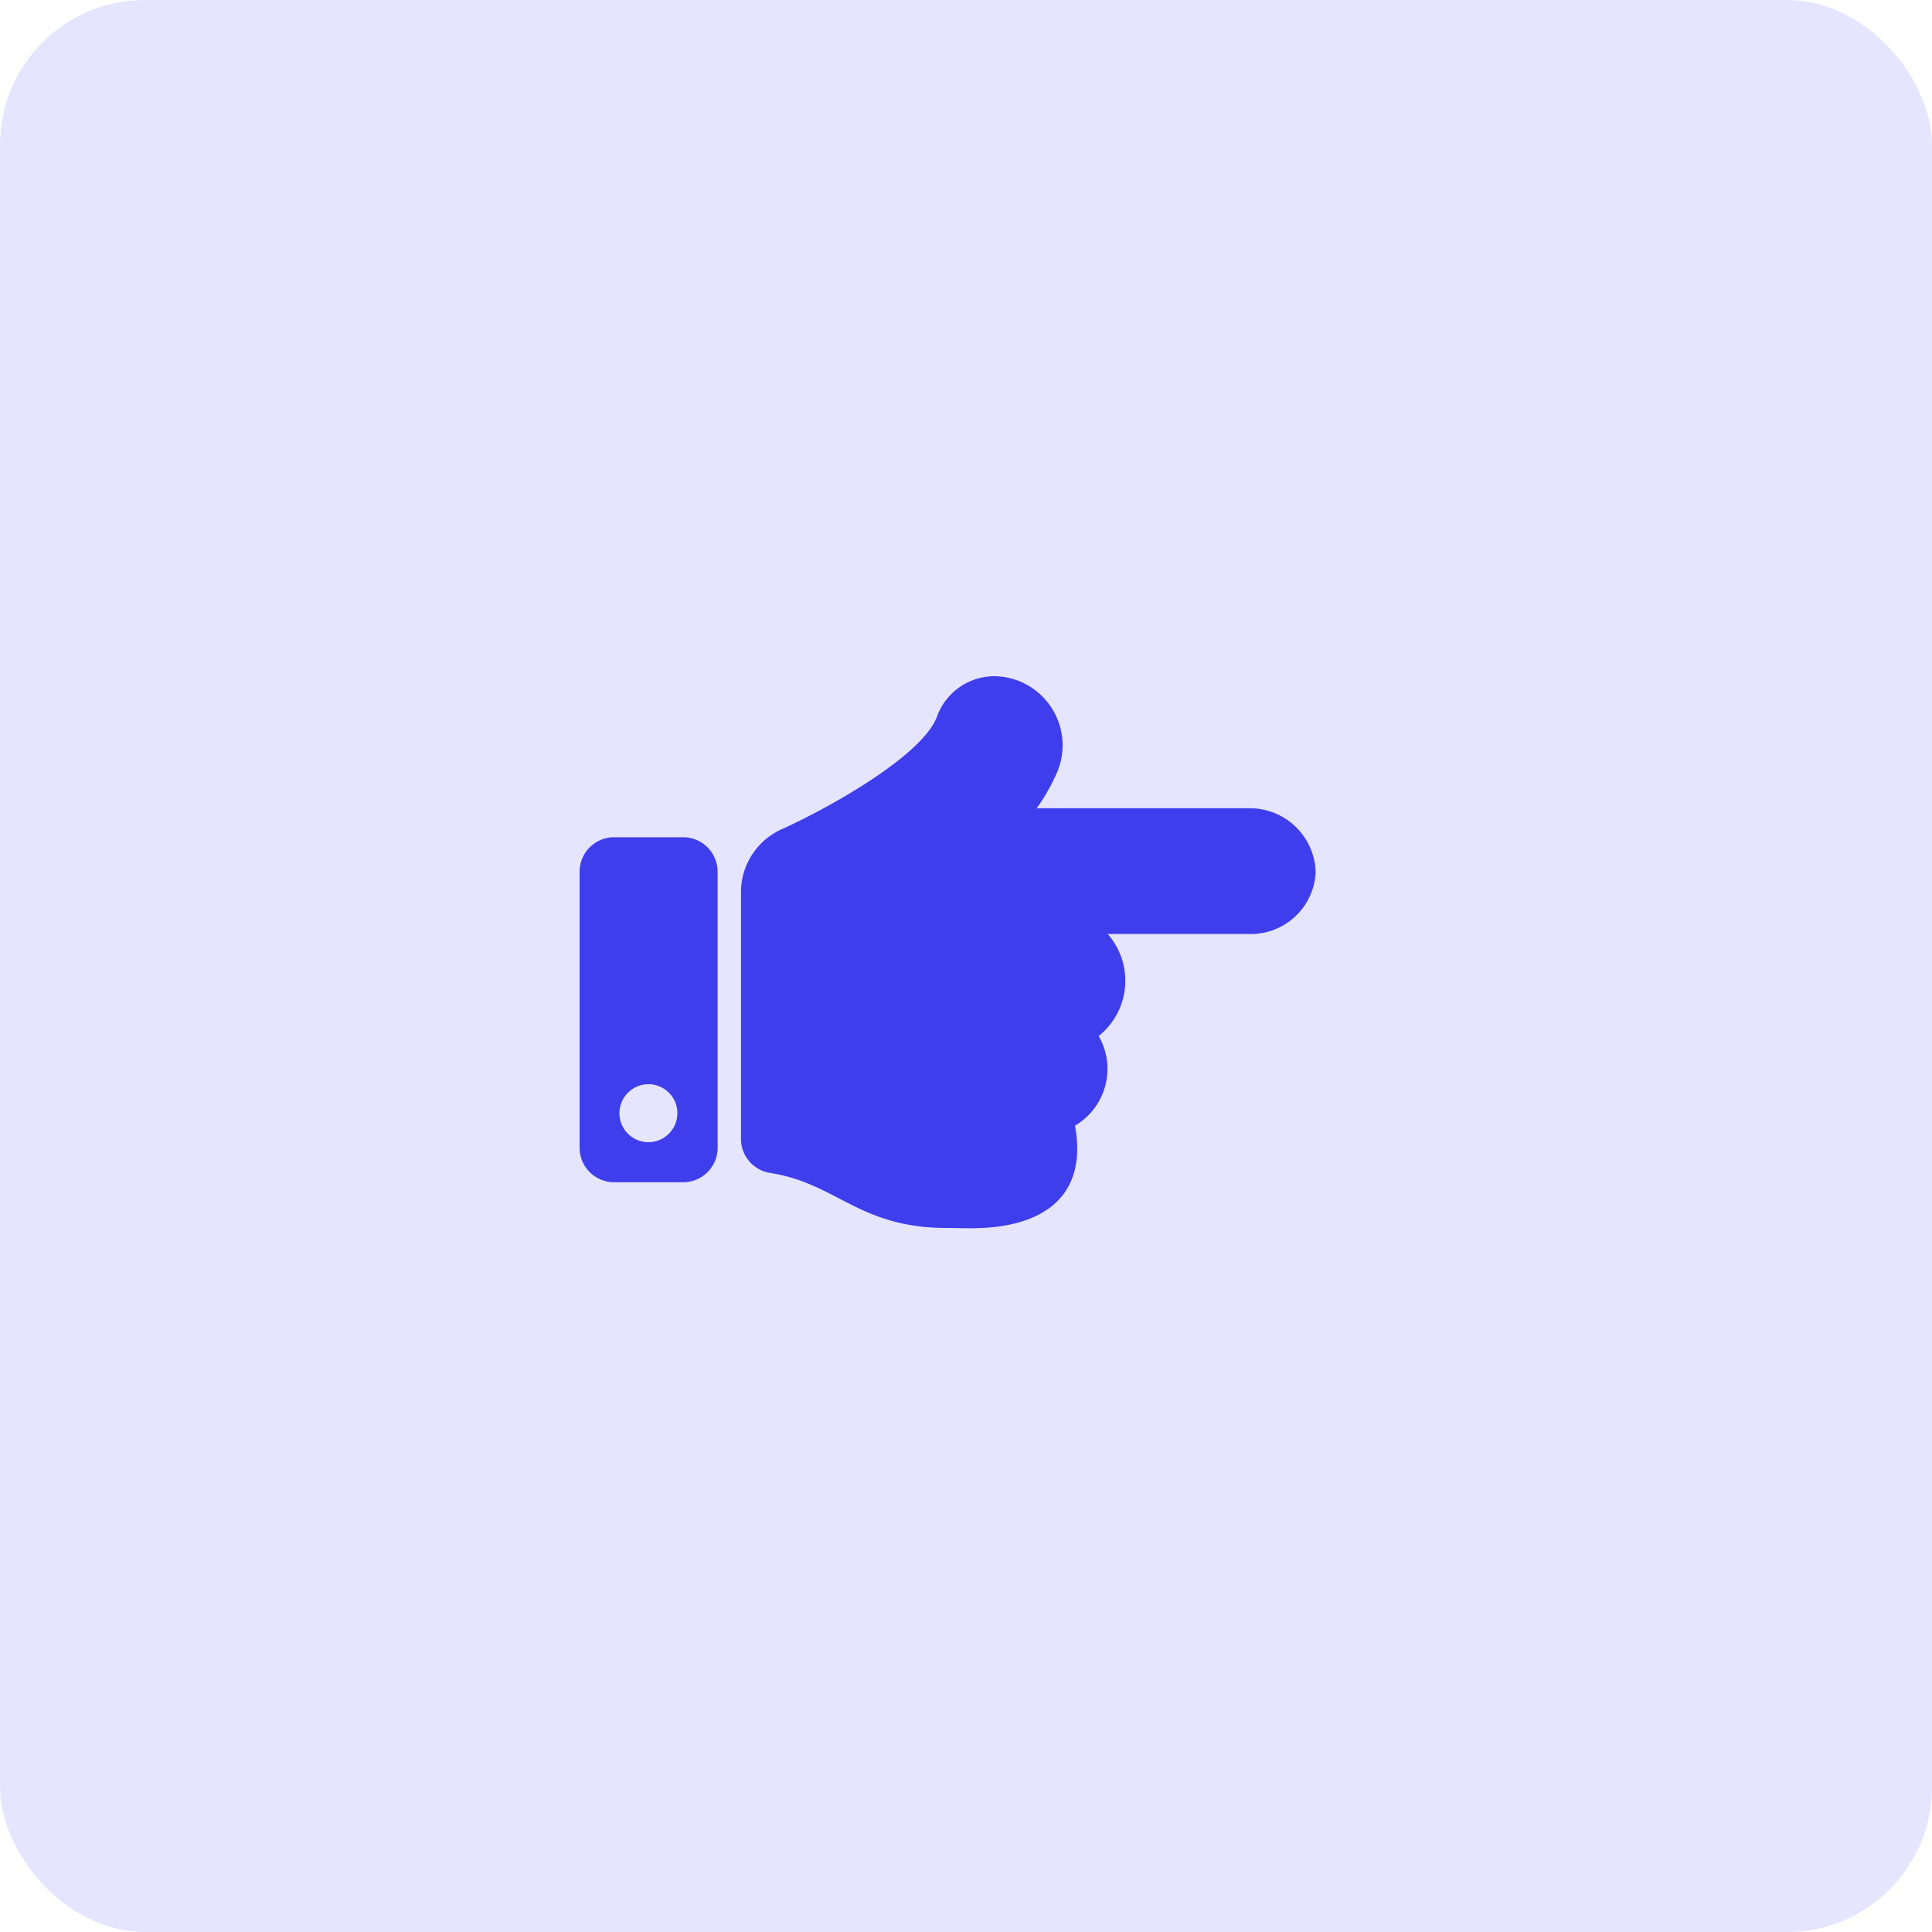 <svg xmlns="http://www.w3.org/2000/svg" width="40" height="40" viewBox="0 0 40 40">
  <g id="point-icon" transform="translate(-443 -3904)">
    <rect id="Rectangle_216" data-name="Rectangle 216" width="40" height="40" rx="3" transform="translate(443 3904)" fill="#e6e5ff"/>
    <path id="Icon_awesome-hand-point-right" data-name="Icon awesome-hand-point-right" d="M15.24,8.538a1.342,1.342,0,0,1-1.333,1.3H10.934a1.464,1.464,0,0,1-.187,2.112,1.363,1.363,0,0,1-.49,1.855C10.524,15.271,9.6,15.93,8.1,15.93c-.082,0-.4-.006-.476-.006-1.845.005-2.289-.925-3.683-1.14a.714.714,0,0,1-.6-.706V8.972h0a1.429,1.429,0,0,1,.847-1.305c.86-.387,2.84-1.46,3.2-2.3A1.269,1.269,0,0,1,8.572,4.5,1.43,1.43,0,0,1,9.885,6.492a4.046,4.046,0,0,1-.421.742h4.442a1.364,1.364,0,0,1,1.333,1.3Zm-12.382.01v5.715a.714.714,0,0,1-.714.714H.714A.714.714,0,0,1,0,14.263V8.548a.714.714,0,0,1,.714-.714H2.143A.714.714,0,0,1,2.857,8.548Zm-.833,5a.6.6,0,1,0-.6.6A.6.6,0,0,0,2.024,13.549Z" transform="translate(455 3913.5)" fill="#3f3eed"/>
  </g>
</svg>
